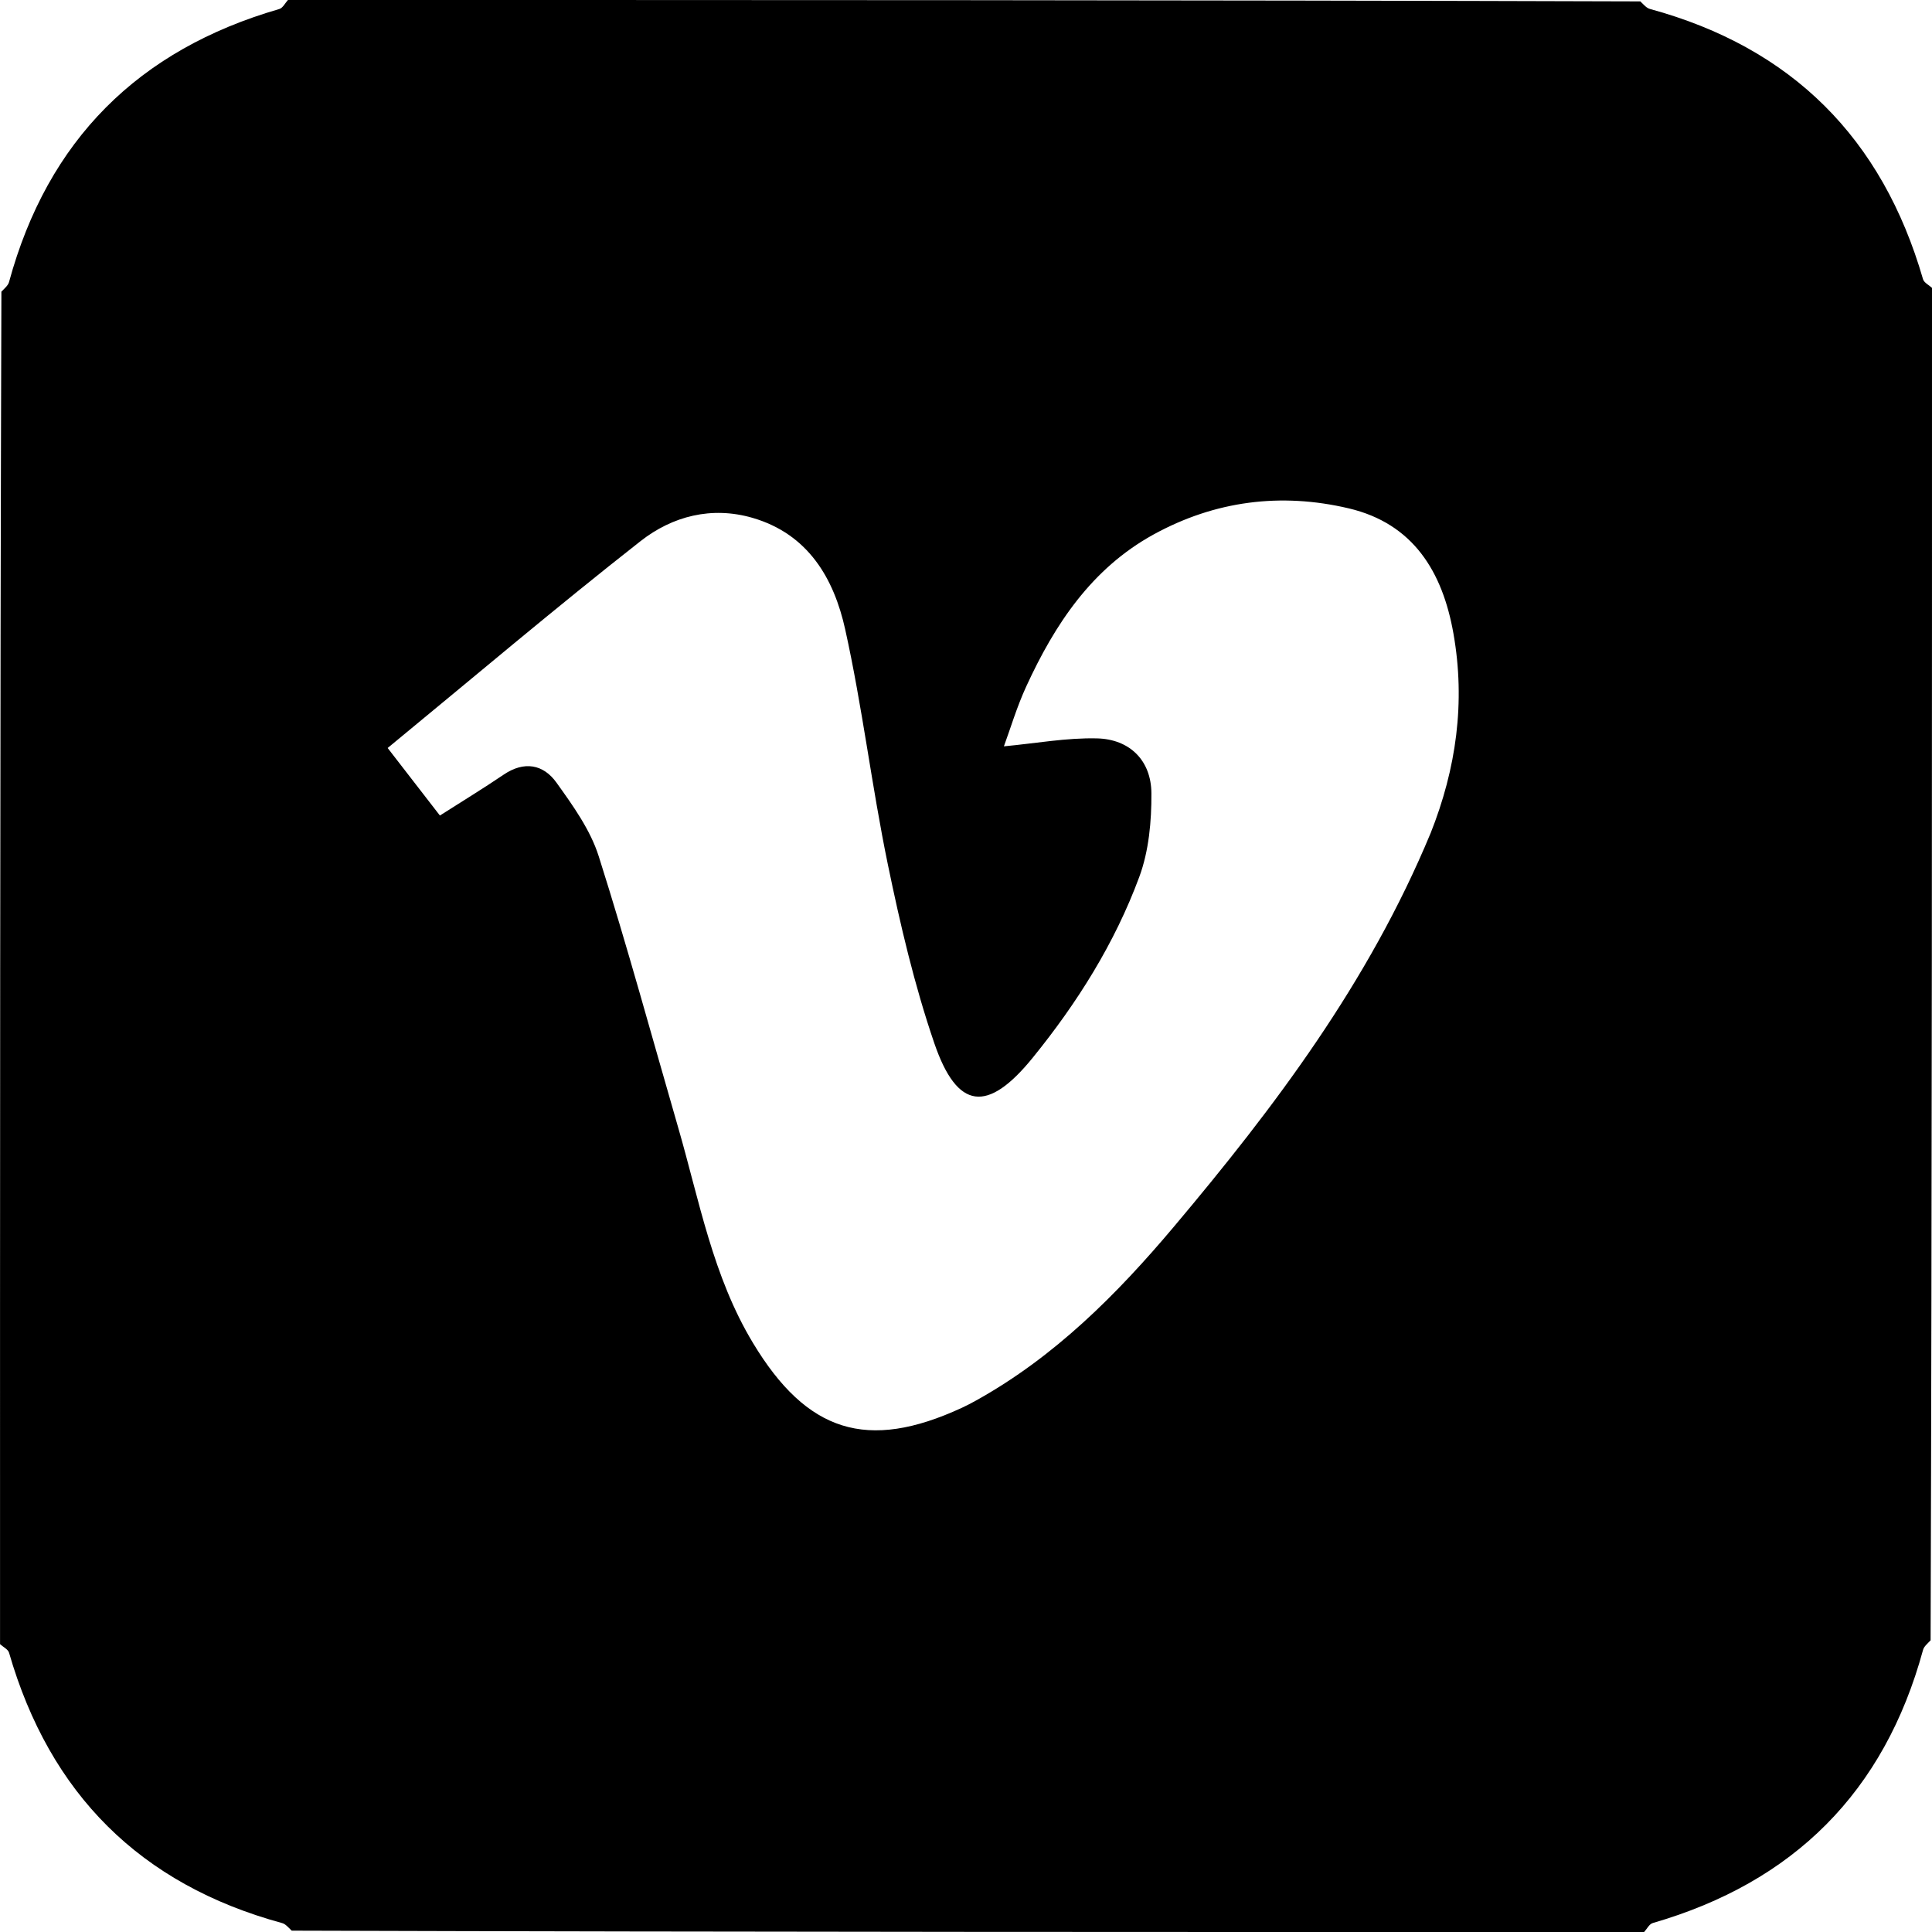 <?xml version="1.0" encoding="UTF-8"?><svg id="Layer_1" xmlns="http://www.w3.org/2000/svg" width="416" height="416" viewBox="0 0 416 416"><defs><style>.cls-1{fill:none;}</style></defs><path d="M416,62c0,97.02,0,194.04-.3,291.2-.76.78-1.44,1.35-1.63,2.07-8.33,30.57-27.85,50.02-58.2,58.8-.75.22-1.25,1.27-1.86,1.94-97.02,0-194.04,0-291.2-.3-.78-.76-1.35-1.44-2.06-1.63-30.57-8.33-50.03-27.85-58.8-58.21-.21-.74-1.27-1.24-1.94-1.85C0,256.98,0,159.96.3,62.8c.76-.77,1.44-1.35,1.64-2.06C10.27,30.17,29.78,10.72,60.14,1.94c.75-.22,1.25-1.27,1.86-1.94,97.02,0,194.04,0,291.2.3.78.76,1.35,1.44,2.07,1.63,30.57,8.33,50.02,27.84,58.8,58.2.22.74,1.27,1.25,1.94,1.86M308.02,179.45c5.54-13.91,7.56-28.24,4.93-43.07-2.35-13.27-8.64-23.64-22.54-26.92-14.58-3.44-28.79-1.65-42.05,5.64-13.33,7.34-21.25,19.35-27.39,32.71-2.03,4.41-3.42,9.12-4.81,12.89,6.96-.65,13.52-1.87,20.05-1.71,7.05.17,11.67,4.76,11.71,11.81.04,6.02-.54,12.43-2.61,18.02-5.28,14.28-13.36,27.13-22.96,38.95-9.7,11.94-16.23,11.28-21.18-3.16-4.29-12.52-7.33-25.55-10.01-38.53-3.46-16.77-5.47-33.84-9.17-50.55-2.42-10.96-7.96-20.53-19.94-24.02-8.84-2.57-17.28-.35-24.08,4.97-18.4,14.43-36.24,29.57-54.5,44.58,4.26,5.51,7.69,9.93,11.25,14.54,4.79-3.06,9.32-5.81,13.71-8.79,4.43-3.01,8.57-2.25,11.4,1.72,3.54,4.94,7.29,10.16,9.09,15.85,6.13,19.31,11.45,38.88,17.09,58.35,4.57,15.76,7.45,32.07,16.13,46.45,11.6,19.23,24.57,23.38,44.97,13.95,1.06-.49,2.09-1.03,3.11-1.6,16.88-9.39,30.28-22.83,42.54-37.39,21.69-25.76,41.91-52.55,55.26-84.7Z"/><path class="cls-1" d="M61.53,0c-.15.67-.65,1.72-1.39,1.94C29.78,10.72,10.27,30.17,1.94,60.74c-.19.71-.88,1.29-1.64,1.59C0,41.41,0,20.81,0,0h61.53Z"/><path class="cls-1" d="M416,61.53c-.67-.15-1.72-.65-1.94-1.39-8.77-30.36-28.23-49.87-58.8-58.2-.71-.19-1.29-.88-1.6-1.63,20.93-.3,41.52-.3,62.33-.3v61.53Z"/><path class="cls-1" d="M0,354.47c.67.14,1.72.64,1.94,1.38,8.77,30.36,28.23,49.88,58.8,58.21.71.19,1.29.88,1.6,1.63-20.93.3-41.52.3-62.33.3C0,395.65,0,375.29,0,354.47Z"/><path class="cls-1" d="M354.47,416c.15-.67.65-1.72,1.39-1.94,30.35-8.78,49.87-28.23,58.2-58.8.19-.71.88-1.29,1.63-1.6.3,20.93.3,41.52.3,62.33h-61.53Z"/><path class="cls-1" d="M307.9,179.82c-13.24,31.78-33.46,58.56-55.15,84.33-12.26,14.57-25.65,28.01-42.54,37.39-1.02.57-2.05,1.11-3.11,1.6-20.4,9.43-33.37,5.28-44.97-13.95-8.68-14.38-11.56-30.69-16.13-46.45-5.64-19.47-10.95-39.04-17.09-58.35-1.81-5.69-5.55-10.91-9.09-15.85-2.84-3.96-6.98-4.72-11.4-1.72-4.38,2.98-8.92,5.73-13.71,8.79-3.56-4.6-6.99-9.03-11.25-14.54,18.25-15.01,36.1-30.15,54.5-44.58,6.79-5.33,15.24-7.55,24.08-4.97,11.99,3.49,17.52,13.06,19.94,24.02,3.7,16.71,5.7,33.78,9.17,50.55,2.68,12.99,5.72,26.01,10.01,38.53,4.95,14.43,11.47,15.1,21.18,3.16,9.61-11.82,17.68-24.67,22.96-38.95,2.07-5.59,2.65-11.99,2.61-18.02-.05-7.05-4.66-11.64-11.71-11.81-6.53-.16-13.09,1.06-20.05,1.71,1.39-3.78,2.78-8.48,4.81-12.89,6.14-13.36,14.05-25.38,27.39-32.71,13.26-7.29,27.47-9.08,42.05-5.64,13.9,3.28,20.19,13.65,22.54,26.92,2.63,14.83.61,29.16-5.04,43.45Z"/></svg>